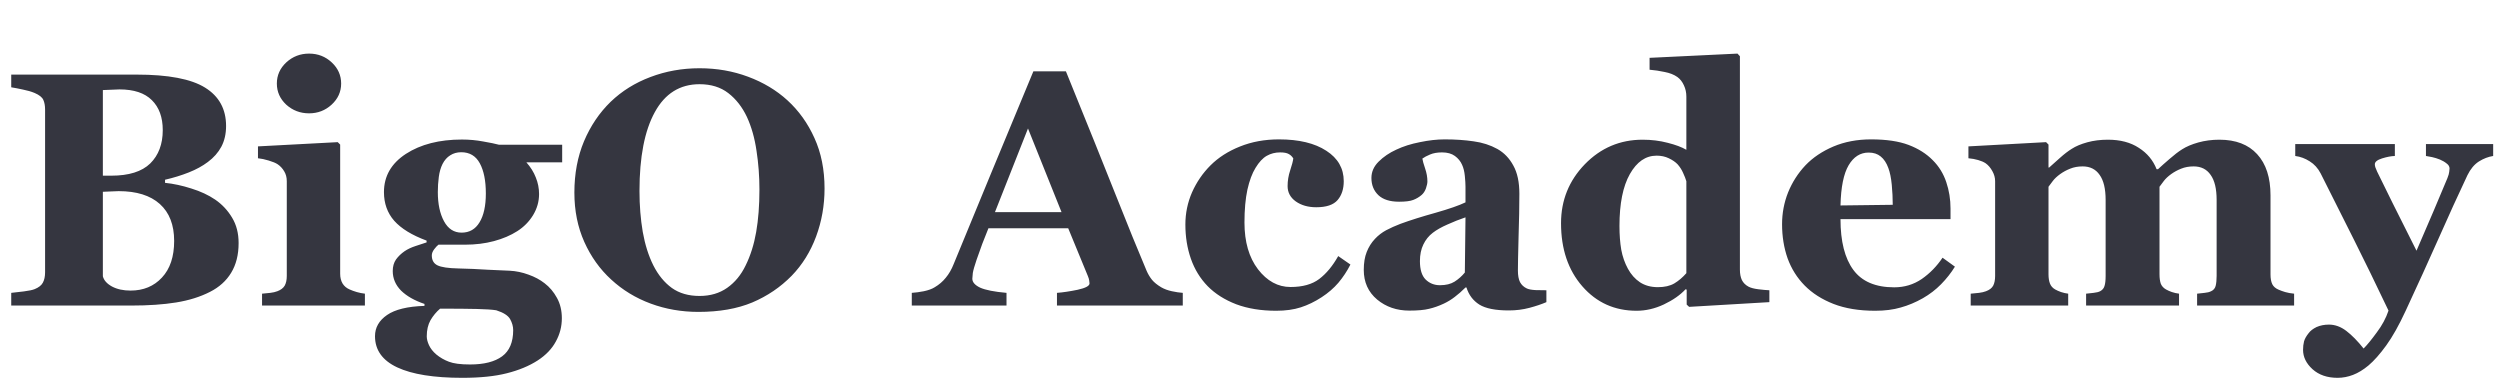<svg width="270" height="41" viewBox="0 0 270 41" fill="none" xmlns="http://www.w3.org/2000/svg">
<path d="M23.238 21.557C23.988 22.072 24.598 22.723 25.066 23.508C25.535 24.281 25.77 25.195 25.77 26.25C25.77 27.516 25.5 28.588 24.961 29.467C24.434 30.334 23.672 31.02 22.676 31.523C21.621 32.062 20.402 32.443 19.02 32.666C17.648 32.889 16.031 33 14.168 33H1.213V31.629C1.576 31.594 2.033 31.541 2.584 31.471C3.135 31.4 3.521 31.318 3.744 31.225C4.178 31.049 4.471 30.82 4.623 30.539C4.787 30.246 4.869 29.871 4.869 29.414V11.836C4.869 11.414 4.805 11.062 4.676 10.781C4.547 10.5 4.236 10.254 3.744 10.043C3.381 9.891 2.959 9.768 2.479 9.674C1.998 9.568 1.576 9.486 1.213 9.428V8.057H14.766C18.176 8.057 20.637 8.525 22.148 9.463C23.66 10.4 24.416 11.783 24.416 13.611C24.416 14.455 24.246 15.199 23.906 15.844C23.566 16.477 23.08 17.027 22.447 17.496C21.873 17.93 21.188 18.305 20.391 18.621C19.594 18.938 18.738 19.201 17.824 19.412V19.746C18.738 19.84 19.688 20.045 20.672 20.361C21.656 20.666 22.512 21.064 23.238 21.557ZM17.578 14.051C17.578 12.668 17.186 11.59 16.4 10.816C15.627 10.043 14.461 9.656 12.902 9.656C12.68 9.656 12.387 9.668 12.023 9.691C11.672 9.703 11.367 9.715 11.109 9.727V18.973H12.023C13.922 18.973 15.322 18.533 16.225 17.654C17.127 16.764 17.578 15.562 17.578 14.051ZM18.809 26.021C18.809 24.287 18.293 22.957 17.262 22.031C16.23 21.105 14.748 20.643 12.815 20.643C12.592 20.643 12.293 20.654 11.918 20.678C11.555 20.689 11.285 20.701 11.109 20.713V29.836C11.215 30.27 11.543 30.639 12.094 30.943C12.645 31.236 13.312 31.383 14.098 31.383C15.492 31.383 16.623 30.914 17.49 29.977C18.369 29.039 18.809 27.721 18.809 26.021ZM39.41 33H28.301V31.717C28.605 31.693 28.904 31.664 29.197 31.629C29.49 31.594 29.742 31.535 29.953 31.453C30.328 31.312 30.592 31.113 30.744 30.855C30.896 30.586 30.973 30.234 30.973 29.801V19.57C30.973 19.16 30.879 18.803 30.691 18.498C30.504 18.182 30.27 17.93 29.988 17.742C29.777 17.602 29.455 17.467 29.021 17.338C28.6 17.209 28.213 17.127 27.861 17.092V15.809L36.475 15.352L36.738 15.615V29.572C36.738 29.982 36.826 30.334 37.002 30.627C37.178 30.908 37.43 31.119 37.758 31.26C37.992 31.365 38.25 31.459 38.531 31.541C38.812 31.623 39.105 31.682 39.41 31.717V33ZM36.844 9.023C36.844 9.914 36.498 10.676 35.807 11.309C35.127 11.93 34.318 12.24 33.381 12.24C32.432 12.24 31.611 11.93 30.92 11.309C30.24 10.676 29.9 9.914 29.9 9.023C29.9 8.133 30.24 7.371 30.92 6.738C31.611 6.105 32.432 5.789 33.381 5.789C34.33 5.789 35.145 6.105 35.824 6.738C36.504 7.371 36.844 8.133 36.844 9.023ZM60.715 17.531H56.848C57.305 18.047 57.645 18.592 57.867 19.166C58.102 19.74 58.219 20.338 58.219 20.959C58.219 21.768 58.002 22.529 57.568 23.244C57.135 23.947 56.566 24.521 55.863 24.967C55.148 25.424 54.31 25.781 53.35 26.039C52.389 26.297 51.346 26.426 50.221 26.426H47.355C47.215 26.531 47.057 26.701 46.881 26.936C46.717 27.158 46.635 27.375 46.635 27.586C46.635 28.102 46.84 28.459 47.25 28.658C47.66 28.857 48.404 28.969 49.482 28.992C50.549 29.016 51.627 29.062 52.717 29.133C53.807 29.191 54.586 29.227 55.055 29.238C55.734 29.273 56.408 29.414 57.076 29.66C57.744 29.895 58.324 30.205 58.816 30.592C59.355 31.002 59.801 31.529 60.152 32.174C60.504 32.807 60.68 33.539 60.68 34.371C60.68 35.262 60.463 36.1 60.029 36.885C59.607 37.67 58.957 38.35 58.078 38.924C57.152 39.522 56.039 39.984 54.738 40.312C53.449 40.641 51.85 40.805 49.94 40.805C46.857 40.805 44.514 40.43 42.908 39.68C41.303 38.93 40.5 37.805 40.5 36.305C40.5 35.379 40.934 34.617 41.801 34.02C42.668 33.422 44.016 33.094 45.844 33.035V32.824C44.766 32.461 43.922 31.98 43.312 31.383C42.715 30.773 42.416 30.07 42.416 29.273C42.416 28.781 42.533 28.365 42.768 28.025C43.014 27.686 43.324 27.387 43.699 27.129C44.027 26.906 44.426 26.719 44.895 26.566C45.363 26.402 45.756 26.273 46.072 26.18V25.986C44.49 25.4 43.324 24.686 42.574 23.842C41.836 22.998 41.467 21.967 41.467 20.748C41.467 19.025 42.258 17.648 43.84 16.617C45.434 15.586 47.449 15.07 49.887 15.07C50.684 15.07 51.451 15.141 52.19 15.281C52.94 15.41 53.508 15.527 53.895 15.633H60.715V17.531ZM52.471 20.889C52.471 19.518 52.254 18.434 51.82 17.637C51.387 16.84 50.719 16.441 49.816 16.441C49.359 16.441 48.961 16.553 48.621 16.775C48.281 16.986 48.006 17.297 47.795 17.707C47.596 18.105 47.461 18.574 47.391 19.113C47.32 19.641 47.285 20.186 47.285 20.748C47.285 22.025 47.508 23.074 47.953 23.895C48.398 24.715 49.031 25.125 49.852 25.125C50.695 25.125 51.34 24.756 51.785 24.018C52.242 23.279 52.471 22.236 52.471 20.889ZM55.424 35.654C55.424 35.256 55.312 34.857 55.09 34.459C54.867 34.072 54.369 33.756 53.596 33.51C53.174 33.44 52.477 33.393 51.504 33.369C50.543 33.346 49.219 33.334 47.531 33.334C47.121 33.685 46.775 34.102 46.494 34.582C46.225 35.062 46.09 35.643 46.09 36.322C46.09 36.615 46.172 36.938 46.336 37.289C46.5 37.641 46.758 37.969 47.109 38.273C47.52 38.613 47.977 38.877 48.48 39.065C48.984 39.264 49.746 39.363 50.766 39.363C52.277 39.363 53.432 39.07 54.228 38.484C55.025 37.898 55.424 36.955 55.424 35.654ZM85.043 10.834C86.273 11.959 87.246 13.318 87.961 14.912C88.688 16.506 89.051 18.322 89.051 20.361C89.051 22.178 88.746 23.906 88.137 25.547C87.527 27.188 86.648 28.6 85.5 29.783C84.293 31.014 82.875 31.975 81.246 32.666C79.617 33.346 77.678 33.685 75.428 33.685C73.611 33.685 71.894 33.387 70.277 32.789C68.66 32.191 67.236 31.324 66.006 30.188C64.787 29.074 63.82 27.721 63.105 26.127C62.391 24.533 62.033 22.758 62.033 20.801C62.033 18.762 62.379 16.916 63.07 15.264C63.773 13.6 64.734 12.176 65.953 10.992C67.16 9.832 68.59 8.941 70.242 8.32C71.906 7.688 73.676 7.371 75.551 7.371C77.414 7.371 79.16 7.676 80.789 8.285C82.43 8.895 83.848 9.744 85.043 10.834ZM80.525 28.676C81.053 27.609 81.434 26.402 81.668 25.055C81.902 23.707 82.019 22.184 82.019 20.484C82.019 19.043 81.914 17.643 81.703 16.283C81.504 14.912 81.158 13.693 80.666 12.627C80.162 11.56 79.494 10.705 78.662 10.06C77.83 9.416 76.793 9.094 75.551 9.094C73.43 9.094 71.818 10.102 70.717 12.117C69.615 14.121 69.064 16.957 69.064 20.625C69.064 22.184 69.182 23.654 69.416 25.037C69.662 26.42 70.043 27.627 70.559 28.658C71.086 29.701 71.754 30.516 72.562 31.102C73.371 31.676 74.367 31.963 75.551 31.963C76.711 31.963 77.707 31.67 78.539 31.084C79.371 30.498 80.033 29.695 80.525 28.676ZM127.74 33H114.152V31.629C114.785 31.582 115.529 31.471 116.385 31.295C117.24 31.107 117.668 30.879 117.668 30.609C117.668 30.516 117.656 30.41 117.633 30.293C117.621 30.176 117.574 30.018 117.492 29.818L115.365 24.65H106.752C106.553 25.131 106.33 25.693 106.084 26.338C105.85 26.982 105.645 27.557 105.469 28.061C105.246 28.717 105.111 29.191 105.064 29.484C105.029 29.777 105.012 29.982 105.012 30.1C105.012 30.475 105.293 30.797 105.855 31.066C106.43 31.324 107.379 31.512 108.703 31.629V33H98.473V31.629C98.859 31.605 99.293 31.547 99.773 31.453C100.266 31.348 100.652 31.207 100.934 31.031C101.414 30.75 101.818 30.404 102.146 29.994C102.486 29.584 102.768 29.098 102.99 28.535C104.35 25.242 105.709 21.943 107.068 18.639C108.439 15.334 109.951 11.69 111.604 7.705H115.119C117.416 13.354 119.215 17.818 120.516 21.1C121.816 24.381 122.924 27.1 123.838 29.256C123.99 29.607 124.184 29.93 124.418 30.223C124.652 30.504 124.986 30.773 125.42 31.031C125.748 31.219 126.129 31.359 126.562 31.453C126.996 31.547 127.389 31.605 127.74 31.629V33ZM114.645 22.91L111.023 13.875L107.455 22.91H114.645ZM137.83 33.562C136.201 33.562 134.76 33.328 133.506 32.859C132.264 32.379 131.238 31.729 130.43 30.908C129.621 30.076 129.018 29.092 128.619 27.955C128.221 26.818 128.021 25.582 128.021 24.246C128.021 23.027 128.262 21.867 128.742 20.766C129.234 19.664 129.896 18.697 130.729 17.865C131.584 17.01 132.645 16.33 133.91 15.826C135.188 15.31 136.594 15.053 138.129 15.053C140.285 15.053 141.99 15.463 143.244 16.283C144.498 17.092 145.125 18.188 145.125 19.57C145.125 20.414 144.902 21.094 144.457 21.609C144.012 22.125 143.244 22.383 142.154 22.383C141.275 22.383 140.537 22.172 139.939 21.75C139.354 21.328 139.061 20.777 139.061 20.098C139.061 19.523 139.154 18.955 139.342 18.393C139.529 17.83 139.641 17.402 139.676 17.109C139.547 16.898 139.383 16.74 139.184 16.635C138.984 16.518 138.674 16.459 138.252 16.459C137.725 16.459 137.244 16.582 136.811 16.828C136.377 17.074 135.973 17.508 135.598 18.129C135.234 18.715 134.941 19.5 134.719 20.484C134.508 21.469 134.402 22.652 134.402 24.035C134.402 26.121 134.889 27.803 135.861 29.08C136.846 30.357 138.018 30.996 139.377 30.996C140.678 30.996 141.709 30.709 142.471 30.135C143.244 29.549 143.93 28.723 144.527 27.656L145.846 28.57C145.482 29.285 145.049 29.941 144.545 30.539C144.041 31.125 143.438 31.646 142.734 32.103C141.996 32.584 141.246 32.947 140.484 33.193C139.723 33.44 138.838 33.562 137.83 33.562ZM167.01 32.631C166.494 32.853 165.885 33.059 165.182 33.246C164.479 33.434 163.734 33.527 162.949 33.527C161.508 33.527 160.447 33.316 159.768 32.895C159.088 32.461 158.625 31.846 158.379 31.049H158.273C157.875 31.447 157.488 31.787 157.113 32.068C156.75 32.35 156.357 32.59 155.936 32.789C155.385 33.047 154.852 33.234 154.336 33.352C153.832 33.48 153.123 33.545 152.209 33.545C150.85 33.545 149.689 33.147 148.729 32.35C147.768 31.541 147.287 30.475 147.287 29.15C147.287 28.389 147.393 27.744 147.604 27.217C147.814 26.678 148.113 26.203 148.5 25.793C148.852 25.418 149.256 25.107 149.713 24.861C150.182 24.615 150.691 24.387 151.242 24.176C152.297 23.789 153.562 23.391 155.039 22.98C156.516 22.559 157.594 22.184 158.273 21.855V20.168C158.273 19.875 158.25 19.488 158.203 19.008C158.156 18.527 158.057 18.123 157.904 17.795C157.74 17.42 157.482 17.104 157.131 16.846C156.779 16.588 156.316 16.459 155.742 16.459C155.227 16.459 154.793 16.535 154.441 16.688C154.102 16.828 153.826 16.975 153.615 17.127C153.65 17.361 153.75 17.719 153.914 18.199C154.078 18.68 154.16 19.143 154.16 19.588C154.16 19.787 154.107 20.039 154.002 20.344C153.896 20.637 153.744 20.871 153.545 21.047C153.275 21.281 152.971 21.463 152.631 21.592C152.303 21.721 151.793 21.785 151.102 21.785C150.117 21.785 149.373 21.551 148.869 21.082C148.365 20.602 148.113 19.98 148.113 19.219C148.113 18.562 148.371 17.977 148.887 17.461C149.414 16.934 150.053 16.5 150.803 16.16C151.541 15.809 152.391 15.539 153.352 15.352C154.312 15.152 155.203 15.053 156.023 15.053C157.16 15.053 158.203 15.123 159.152 15.264C160.102 15.393 160.957 15.668 161.719 16.09C162.445 16.5 163.02 17.098 163.441 17.883C163.875 18.656 164.092 19.67 164.092 20.924C164.092 22.248 164.062 23.818 164.004 25.635C163.957 27.451 163.934 28.646 163.934 29.221C163.934 29.748 164.01 30.164 164.162 30.469C164.326 30.773 164.572 31.002 164.9 31.154C165.1 31.248 165.41 31.307 165.832 31.33C166.266 31.342 166.658 31.348 167.01 31.348V32.631ZM158.273 23.473C157.617 23.695 156.967 23.953 156.322 24.246C155.678 24.527 155.15 24.826 154.74 25.143C154.307 25.471 153.967 25.893 153.721 26.408C153.475 26.912 153.352 27.51 153.352 28.201C153.352 29.115 153.557 29.777 153.967 30.188C154.389 30.598 154.904 30.803 155.514 30.803C156.158 30.803 156.686 30.674 157.096 30.416C157.518 30.146 157.887 29.818 158.203 29.432L158.273 23.473ZM191.092 32.631L182.426 33.141L182.162 32.895V31.277L182.039 31.242C181.465 31.863 180.686 32.408 179.701 32.877C178.729 33.334 177.744 33.562 176.748 33.562C174.381 33.562 172.43 32.684 170.895 30.926C169.359 29.168 168.592 26.895 168.592 24.105C168.592 21.633 169.447 19.512 171.158 17.742C172.881 15.973 174.961 15.088 177.398 15.088C178.359 15.088 179.262 15.199 180.105 15.422C180.949 15.633 181.623 15.885 182.127 16.178V10.43C182.127 9.996 182.039 9.592 181.863 9.217C181.688 8.83 181.453 8.531 181.16 8.32C180.797 8.062 180.34 7.881 179.789 7.775C179.25 7.658 178.705 7.576 178.154 7.529V6.246L187.646 5.789L187.91 6.07V29.115C187.91 29.561 187.98 29.936 188.121 30.24C188.273 30.545 188.514 30.785 188.842 30.961C189.088 31.09 189.445 31.184 189.914 31.242C190.395 31.301 190.787 31.336 191.092 31.348V32.631ZM182.127 29.502V19.57C182.045 19.301 181.928 19.002 181.775 18.674C181.635 18.346 181.436 18.035 181.178 17.742C180.943 17.496 180.627 17.279 180.229 17.092C179.842 16.904 179.402 16.811 178.91 16.811C177.738 16.811 176.777 17.473 176.027 18.797C175.277 20.121 174.902 21.99 174.902 24.404C174.902 25.354 174.967 26.209 175.096 26.971C175.236 27.721 175.477 28.406 175.816 29.027C176.156 29.648 176.59 30.135 177.117 30.486C177.656 30.838 178.301 31.014 179.051 31.014C179.766 31.014 180.357 30.879 180.826 30.609C181.295 30.328 181.729 29.959 182.127 29.502ZM211.131 28.799C210.721 29.467 210.223 30.1 209.637 30.697C209.062 31.283 208.406 31.787 207.668 32.209C206.883 32.654 206.086 32.988 205.277 33.211C204.48 33.445 203.561 33.562 202.518 33.562C200.783 33.562 199.283 33.316 198.018 32.824C196.764 32.332 195.727 31.67 194.906 30.838C194.086 30.006 193.471 29.027 193.061 27.902C192.662 26.766 192.463 25.535 192.463 24.211C192.463 23.016 192.68 21.873 193.113 20.783C193.559 19.682 194.186 18.703 194.994 17.848C195.791 17.016 196.793 16.342 198 15.826C199.219 15.31 200.578 15.053 202.078 15.053C203.719 15.053 205.066 15.252 206.121 15.65C207.176 16.049 208.049 16.6 208.74 17.303C209.408 17.971 209.895 18.762 210.199 19.676C210.504 20.578 210.656 21.527 210.656 22.523V23.666H198.773C198.773 26.068 199.236 27.896 200.162 29.15C201.088 30.404 202.559 31.031 204.574 31.031C205.676 31.031 206.666 30.732 207.545 30.135C208.424 29.525 209.174 28.758 209.795 27.832L211.131 28.799ZM204.416 22.119C204.416 21.416 204.381 20.695 204.311 19.957C204.24 19.219 204.117 18.615 203.941 18.146C203.742 17.596 203.467 17.18 203.115 16.898C202.775 16.617 202.342 16.477 201.814 16.477C200.912 16.477 200.191 16.934 199.652 17.848C199.113 18.762 198.82 20.209 198.773 22.189L204.416 22.119ZM247.764 33H237.287V31.717C237.545 31.682 237.814 31.652 238.096 31.629C238.377 31.605 238.611 31.547 238.799 31.453C239.057 31.336 239.221 31.143 239.291 30.873C239.361 30.592 239.396 30.234 239.396 29.801V21.592C239.396 20.385 239.18 19.482 238.746 18.885C238.324 18.275 237.715 17.971 236.918 17.971C236.414 17.971 235.963 18.053 235.564 18.217C235.178 18.369 234.82 18.562 234.492 18.797C234.152 19.043 233.889 19.289 233.701 19.535C233.514 19.781 233.355 19.992 233.227 20.168V29.607C233.227 30.029 233.273 30.375 233.367 30.645C233.473 30.902 233.66 31.107 233.93 31.26C234.117 31.365 234.328 31.459 234.562 31.541C234.809 31.623 235.066 31.682 235.336 31.717V33H225.299V31.717C225.521 31.693 225.791 31.664 226.107 31.629C226.424 31.594 226.658 31.535 226.811 31.453C227.057 31.324 227.215 31.137 227.285 30.891C227.367 30.645 227.408 30.281 227.408 29.801V21.592C227.408 20.385 227.191 19.482 226.758 18.885C226.336 18.275 225.727 17.971 224.93 17.971C224.426 17.971 223.975 18.053 223.576 18.217C223.189 18.369 222.832 18.562 222.504 18.797C222.164 19.043 221.9 19.289 221.713 19.535C221.525 19.781 221.367 19.992 221.238 20.168V29.607C221.238 30.018 221.291 30.357 221.396 30.627C221.502 30.896 221.689 31.107 221.959 31.26C222.146 31.365 222.357 31.459 222.592 31.541C222.838 31.623 223.096 31.682 223.365 31.717V33H212.836V31.717C213.141 31.693 213.439 31.664 213.732 31.629C214.025 31.594 214.277 31.535 214.488 31.453C214.863 31.312 215.121 31.113 215.262 30.855C215.402 30.586 215.473 30.234 215.473 29.801V19.57C215.473 19.195 215.373 18.832 215.174 18.48C214.975 18.117 214.734 17.836 214.453 17.637C214.242 17.496 213.973 17.379 213.645 17.285C213.328 17.191 212.977 17.127 212.59 17.092V15.809L220.975 15.352L221.238 15.615V18.094H221.309C221.637 17.801 222.023 17.455 222.469 17.057C222.926 16.646 223.354 16.318 223.752 16.072C224.186 15.791 224.742 15.557 225.422 15.369C226.102 15.182 226.846 15.088 227.654 15.088C228.99 15.088 230.104 15.381 230.994 15.967C231.896 16.541 232.535 17.309 232.91 18.27H233.068C233.408 17.953 233.824 17.584 234.316 17.162C234.809 16.729 235.26 16.383 235.67 16.125C236.127 15.832 236.707 15.586 237.41 15.387C238.125 15.188 238.887 15.088 239.695 15.088C241.465 15.088 242.824 15.609 243.773 16.652C244.734 17.695 245.215 19.178 245.215 21.1V29.643C245.215 30.076 245.279 30.428 245.408 30.697C245.537 30.955 245.771 31.154 246.111 31.295C246.299 31.377 246.527 31.459 246.797 31.541C247.078 31.623 247.4 31.682 247.764 31.717V33ZM269.262 16.846C268.734 16.928 268.219 17.127 267.715 17.443C267.223 17.76 266.812 18.252 266.484 18.92C265.477 21.053 264.439 23.326 263.373 25.74C262.307 28.143 261.123 30.744 259.822 33.545C259.096 35.115 258.393 36.369 257.713 37.307C257.033 38.244 256.395 38.965 255.797 39.469C255.234 39.938 254.678 40.277 254.127 40.488C253.576 40.699 253.02 40.805 252.457 40.805C251.344 40.805 250.441 40.494 249.75 39.873C249.07 39.252 248.73 38.555 248.73 37.781C248.73 37.453 248.766 37.148 248.836 36.867C248.918 36.586 249.082 36.293 249.328 35.988C249.516 35.73 249.803 35.508 250.189 35.32C250.588 35.145 251.033 35.057 251.525 35.057C252.182 35.057 252.809 35.285 253.406 35.742C254.004 36.199 254.625 36.832 255.27 37.641C255.656 37.254 256.131 36.674 256.693 35.9C257.268 35.139 257.689 34.353 257.959 33.545C256.564 30.615 255.328 28.078 254.25 25.934C253.172 23.777 251.965 21.375 250.629 18.727C250.336 18.164 249.943 17.73 249.451 17.426C248.959 17.109 248.438 16.916 247.887 16.846V15.562H258.645V16.846C258.246 16.857 257.783 16.945 257.256 17.109C256.74 17.273 256.482 17.484 256.482 17.742C256.482 17.836 256.5 17.941 256.535 18.059C256.57 18.164 256.635 18.322 256.729 18.533C257.127 19.354 257.689 20.496 258.416 21.961C259.154 23.414 260.01 25.119 260.982 27.076C261.709 25.412 262.324 23.982 262.828 22.787C263.344 21.58 263.842 20.396 264.322 19.236C264.439 18.943 264.504 18.715 264.516 18.551C264.539 18.375 264.551 18.258 264.551 18.199C264.551 17.988 264.445 17.807 264.234 17.654C264.035 17.49 263.795 17.35 263.514 17.232C263.221 17.115 262.939 17.027 262.67 16.969C262.4 16.91 262.178 16.869 262.002 16.846V15.562H269.262V16.846Z" fill="#353640"/>
</svg>
